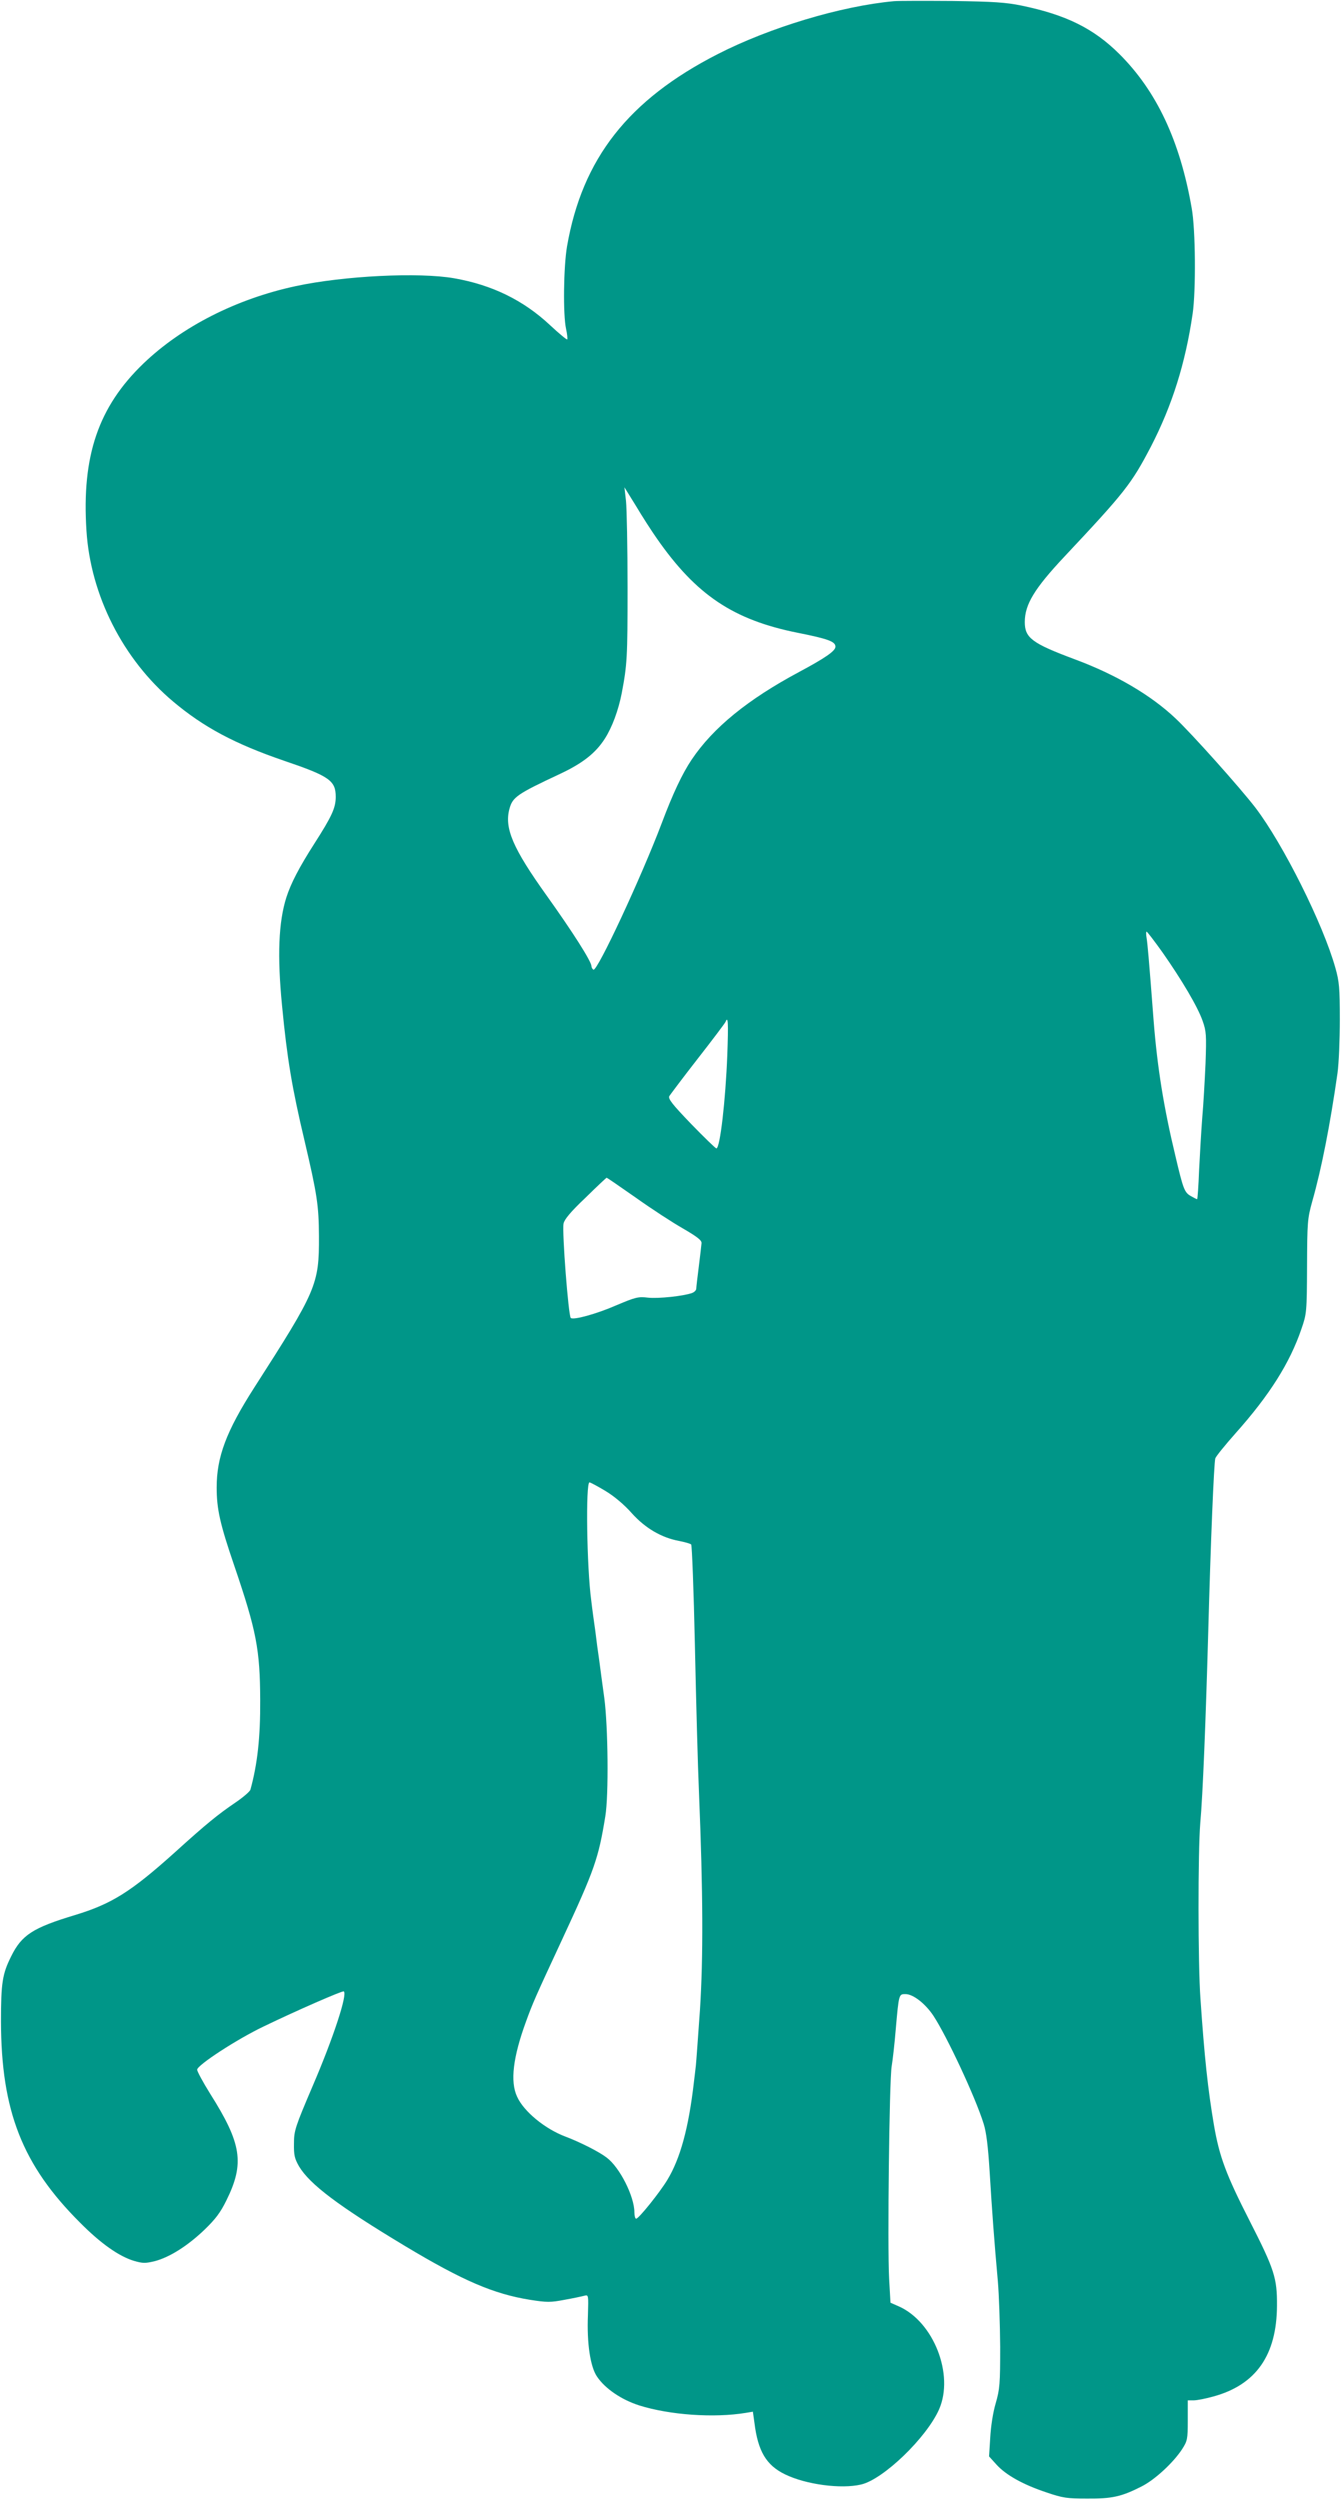 <?xml version="1.0" standalone="no"?>
<!DOCTYPE svg PUBLIC "-//W3C//DTD SVG 20010904//EN"
 "http://www.w3.org/TR/2001/REC-SVG-20010904/DTD/svg10.dtd">
<svg version="1.0" xmlns="http://www.w3.org/2000/svg"
 width="687pt" height="1280pt" viewBox="0 0 687 1280"
 preserveAspectRatio="xMidYMid meet">
<g transform="translate(0,1280) scale(0.1,-0.1)"
fill="#009688" stroke="none">
<path d="M4580 12794 c-272 -25 -637 -135 -903 -271 -458 -234 -694 -535 -772
-984 -18 -105 -21 -351 -5 -423 6 -27 8 -51 6 -54 -3 -2 -43 31 -89 74 -136
127 -296 205 -489 239 -181 32 -566 13 -813 -40 -303 -65 -583 -207 -780 -396
-231 -222 -317 -473 -292 -857 21 -330 187 -658 444 -874 157 -132 317 -217
568 -303 233 -79 265 -102 265 -185 0 -57 -21 -101 -108 -237 -79 -123 -122
-206 -145 -278 -40 -126 -47 -299 -22 -555 26 -271 51 -420 115 -690 65 -277
73 -331 74 -490 1 -248 -12 -277 -333 -777 -142 -222 -191 -353 -191 -509 0
-110 17 -187 90 -400 114 -335 132 -429 133 -689 1 -191 -14 -327 -50 -458 -2
-9 -38 -40 -78 -67 -87 -59 -149 -109 -310 -255 -225 -202 -323 -263 -510
-320 -216 -65 -274 -102 -328 -212 -45 -90 -52 -136 -52 -333 1 -458 109 -735
405 -1030 106 -107 200 -173 277 -196 45 -13 58 -13 107 -1 75 20 166 77 253
160 57 55 82 88 113 151 94 190 78 291 -84 547 -36 58 -66 113 -66 122 0 23
202 155 340 221 174 84 404 184 411 180 21 -12 -54 -240 -159 -484 -90 -211
-96 -229 -96 -295 -1 -59 3 -77 26 -117 55 -92 202 -203 545 -409 295 -177
452 -244 637 -274 89 -14 106 -14 179 0 45 8 91 18 102 21 20 5 20 2 17 -100
-6 -143 12 -265 47 -315 41 -61 125 -118 216 -147 156 -49 383 -65 546 -38
l36 6 8 -57 c18 -145 60 -217 157 -264 107 -52 286 -76 389 -52 114 26 336
240 400 385 78 178 -28 448 -206 527 l-43 19 -7 123 c-9 165 1 1018 13 1087 5
30 15 116 21 190 16 182 16 180 50 180 39 0 101 -48 143 -111 70 -107 215
-417 257 -552 14 -43 23 -118 31 -247 12 -198 24 -361 42 -560 6 -69 11 -219
12 -335 0 -191 -2 -217 -23 -290 -14 -47 -25 -120 -28 -176 l-6 -96 38 -42
c48 -53 135 -102 255 -142 85 -29 107 -32 210 -32 126 -1 176 10 278 62 68 34
163 122 208 191 27 42 29 51 29 147 l0 103 30 0 c17 0 63 9 102 20 218 60 324
212 325 465 1 141 -13 185 -139 432 -122 239 -156 330 -184 493 -31 182 -49
352 -69 646 -13 178 -13 754 -1 899 13 144 28 519 41 985 12 448 29 858 36
883 3 10 50 68 105 130 173 194 277 359 336 532 27 78 28 86 29 320 1 229 2
244 27 335 47 165 91 389 129 655 7 50 12 173 12 275 0 161 -3 195 -23 265
-63 225 -268 634 -409 819 -80 104 -326 379 -410 458 -126 119 -305 224 -515
302 -220 82 -257 110 -257 191 0 90 49 171 203 335 311 331 343 372 443 563
109 211 177 427 214 681 17 117 15 433 -5 541 -60 345 -180 599 -371 789 -131
130 -272 200 -499 247 -82 17 -146 21 -355 24 -140 1 -275 1 -300 -1z m-1215
-2751 c202 -290 392 -417 722 -483 156 -31 193 -45 193 -71 0 -22 -51 -57
-185 -129 -264 -141 -442 -286 -552 -450 -47 -70 -96 -173 -153 -325 -104
-275 -331 -762 -350 -750 -5 3 -10 12 -10 18 0 24 -94 172 -229 361 -174 243
-218 346 -191 445 16 60 40 76 260 179 115 54 181 106 228 179 38 59 70 146
87 233 28 147 30 184 30 540 0 206 -4 407 -8 445 l-8 70 60 -97 c32 -54 80
-128 106 -165z m2591 -2120 c98 -140 180 -278 205 -350 19 -53 20 -73 15 -218
-4 -88 -11 -214 -17 -280 -5 -66 -12 -186 -16 -267 -3 -82 -8 -148 -10 -148
-3 0 -18 8 -34 17 -31 18 -38 37 -77 203 -60 249 -93 454 -112 695 -25 327
-31 392 -36 423 -3 17 -3 32 0 32 3 0 40 -48 82 -107z m-2230 -525 c-9 -231
-37 -478 -56 -478 -4 0 -62 56 -129 125 -98 102 -119 129 -112 143 6 9 71 96
146 192 75 96 139 181 142 188 13 32 15 -1 9 -170z m-469 -730 c80 -57 189
-128 242 -158 72 -42 96 -60 95 -75 -1 -11 -7 -65 -14 -120 -7 -55 -13 -106
-13 -113 0 -8 -10 -18 -21 -22 -43 -16 -174 -30 -227 -24 -49 6 -64 2 -161
-39 -103 -45 -221 -77 -234 -65 -12 12 -45 440 -37 483 4 21 36 60 112 132 58
57 107 103 109 103 2 0 69 -46 149 -102z m-155 -1502 c45 -27 97 -71 134 -113
69 -77 152 -126 244 -143 30 -6 58 -14 61 -18 4 -4 13 -236 19 -517 6 -280 15
-620 21 -755 21 -513 22 -842 5 -1110 -10 -140 -19 -268 -21 -285 -2 -16 -6
-55 -10 -85 -27 -236 -70 -392 -136 -501 -40 -66 -147 -199 -160 -199 -5 0 -9
15 -9 33 0 81 -75 230 -142 280 -39 30 -134 78 -210 107 -105 39 -215 129
-249 205 -36 77 -21 202 46 385 34 93 43 115 185 420 167 359 186 415 221 630
18 109 14 460 -5 605 -9 66 -21 153 -26 193 -6 39 -15 107 -20 150 -6 42 -16
113 -21 157 -23 170 -29 605 -9 605 5 0 42 -20 82 -44z"/>
</g>
</svg>
